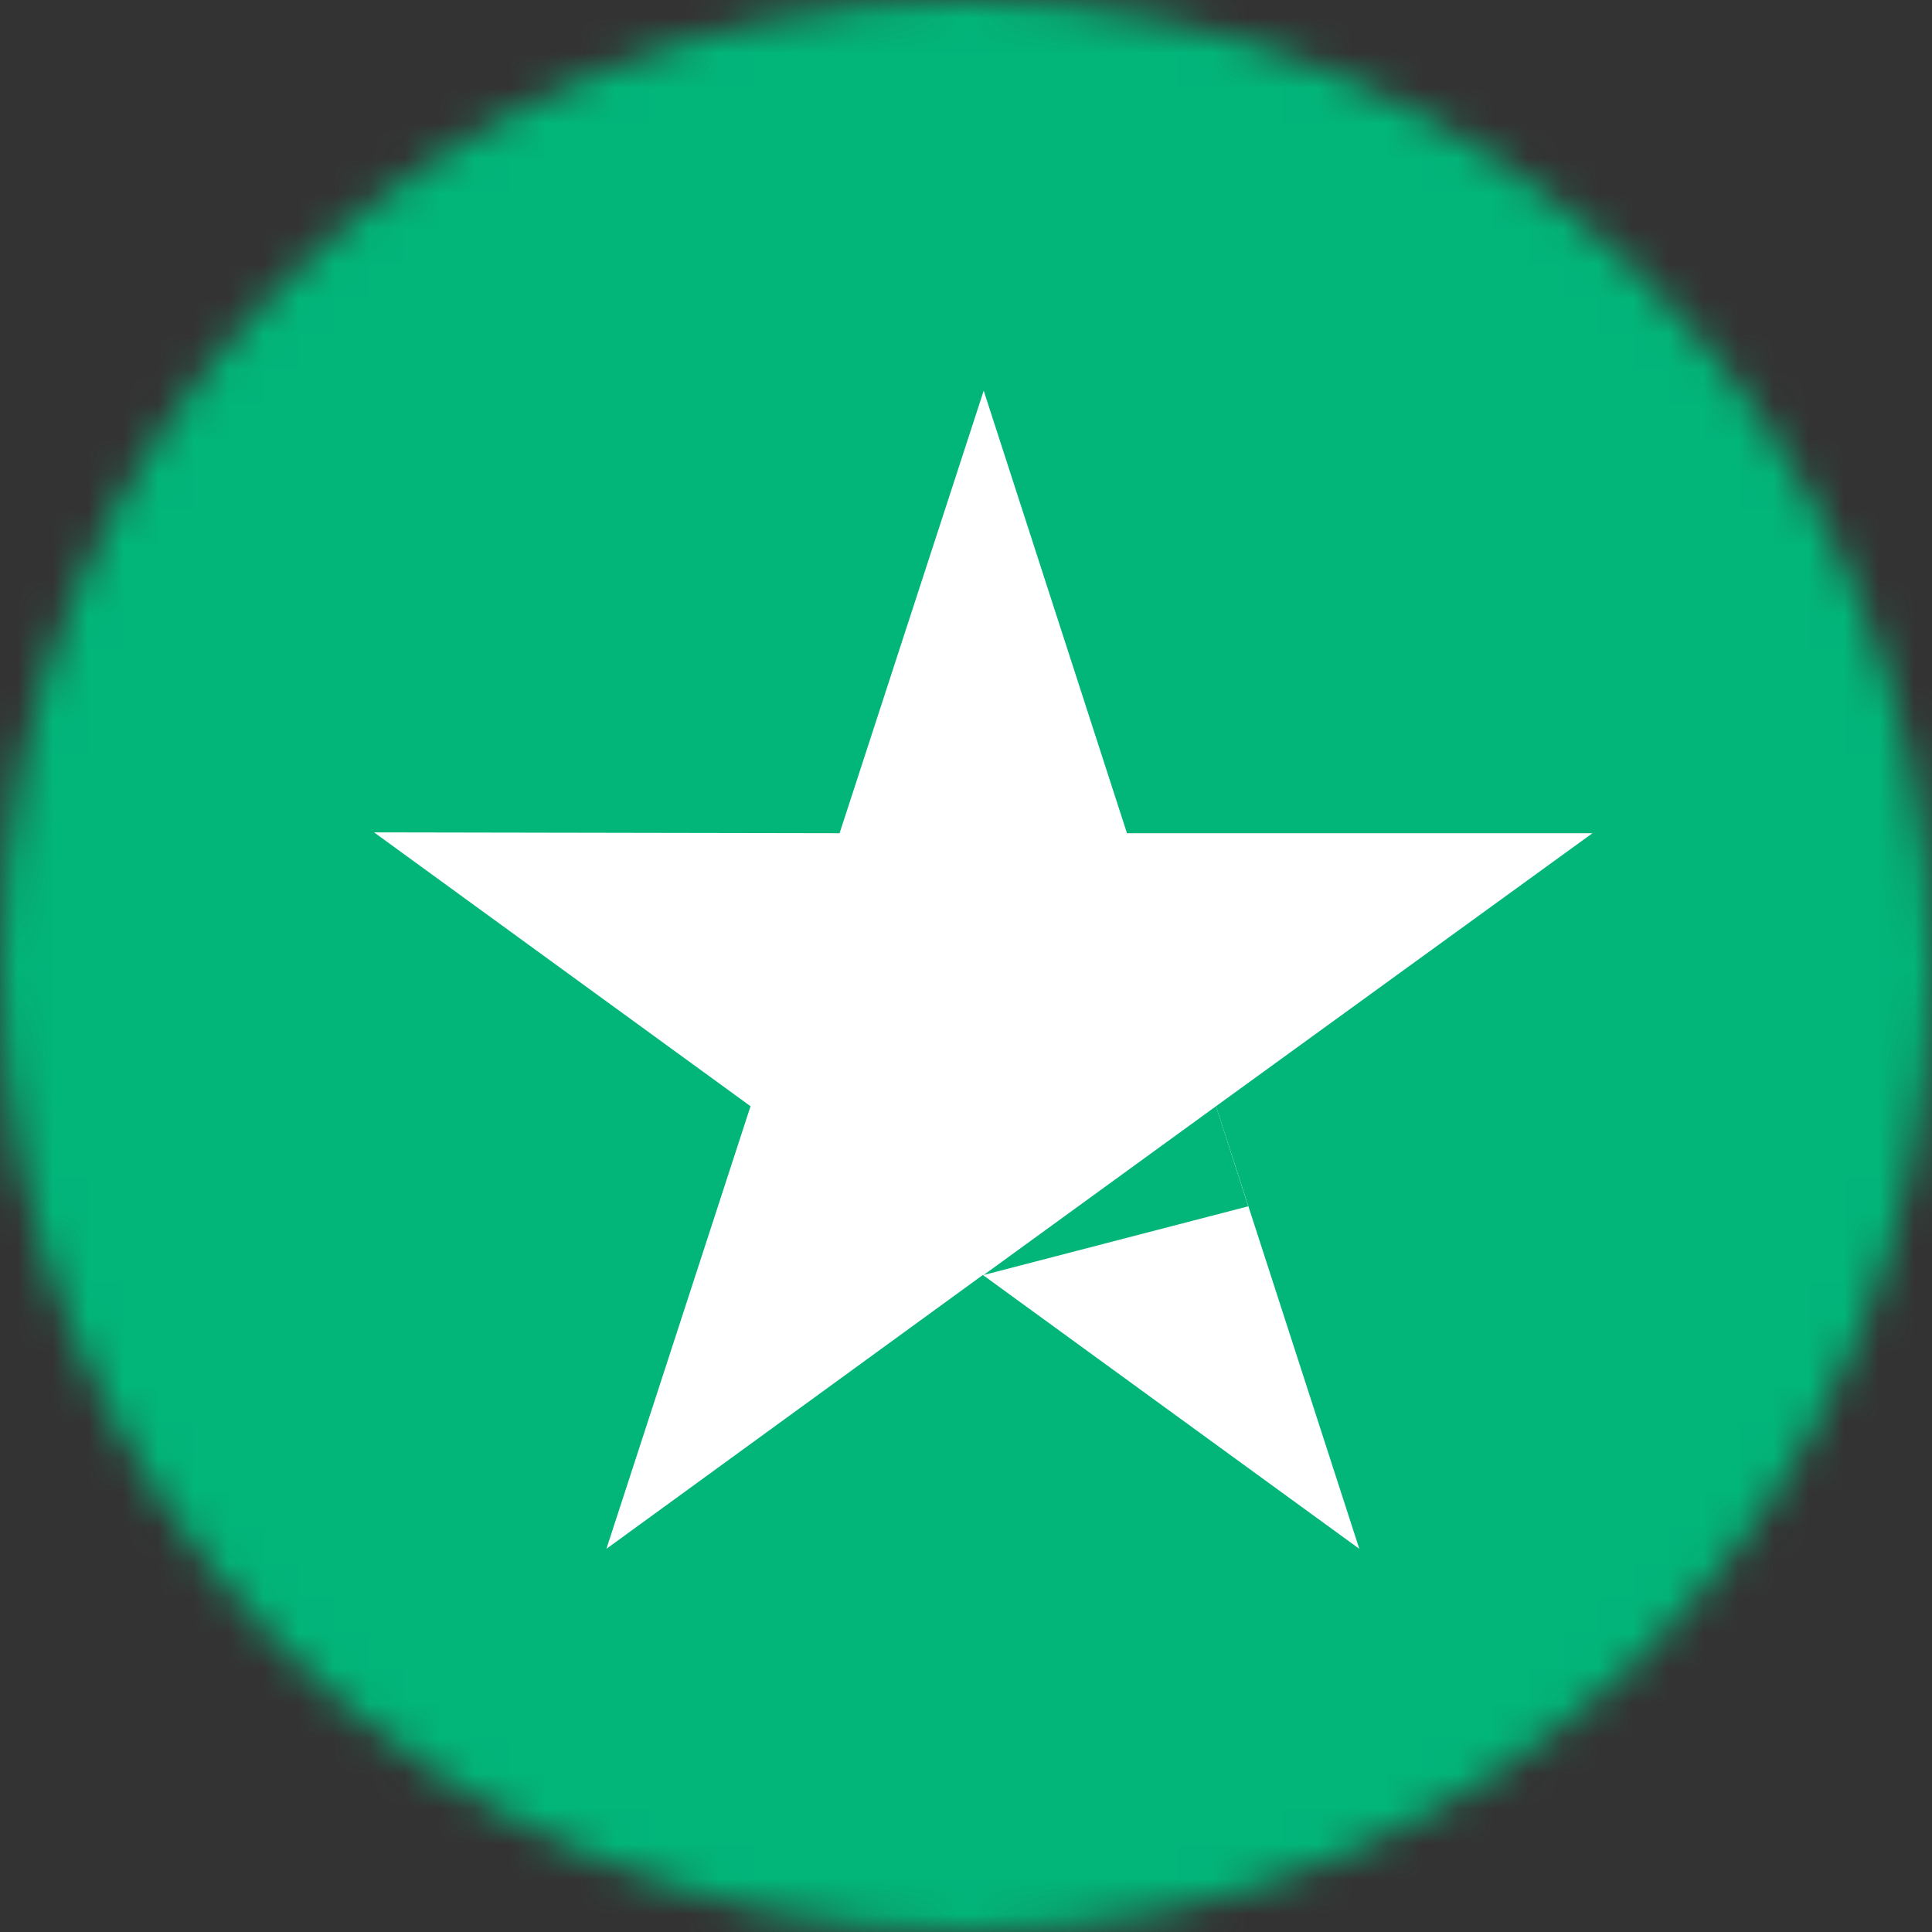 <svg xmlns="http://www.w3.org/2000/svg" width="55" height="55" viewBox="0 0 55 55" fill="none"><rect x="0" y="0" width="55" height="55" fill="#333333" stroke="none"/><mask id="mask0" maskUnits="userSpaceOnUse" x="0" y="0" width="55" height="55"><circle cx="27.5" cy="27.5" r="27.5" fill="#C4C4C4"></circle></mask><g mask="url(#mask0)"><path d="M55 0H0V55H55V0Z" fill="#02B579"></path><path d="M45.334 23.72H32.083L28.004 11.121L23.901 23.72L10.649 23.696L21.366 31.492L17.263 44.092L27.98 36.296L38.697 44.092L34.617 31.492L45.334 23.72Z" fill="white"></path><path d="M35.535 34.341L34.617 31.492L28.004 36.296L35.535 34.341Z" fill="#02B579"></path></g></svg>